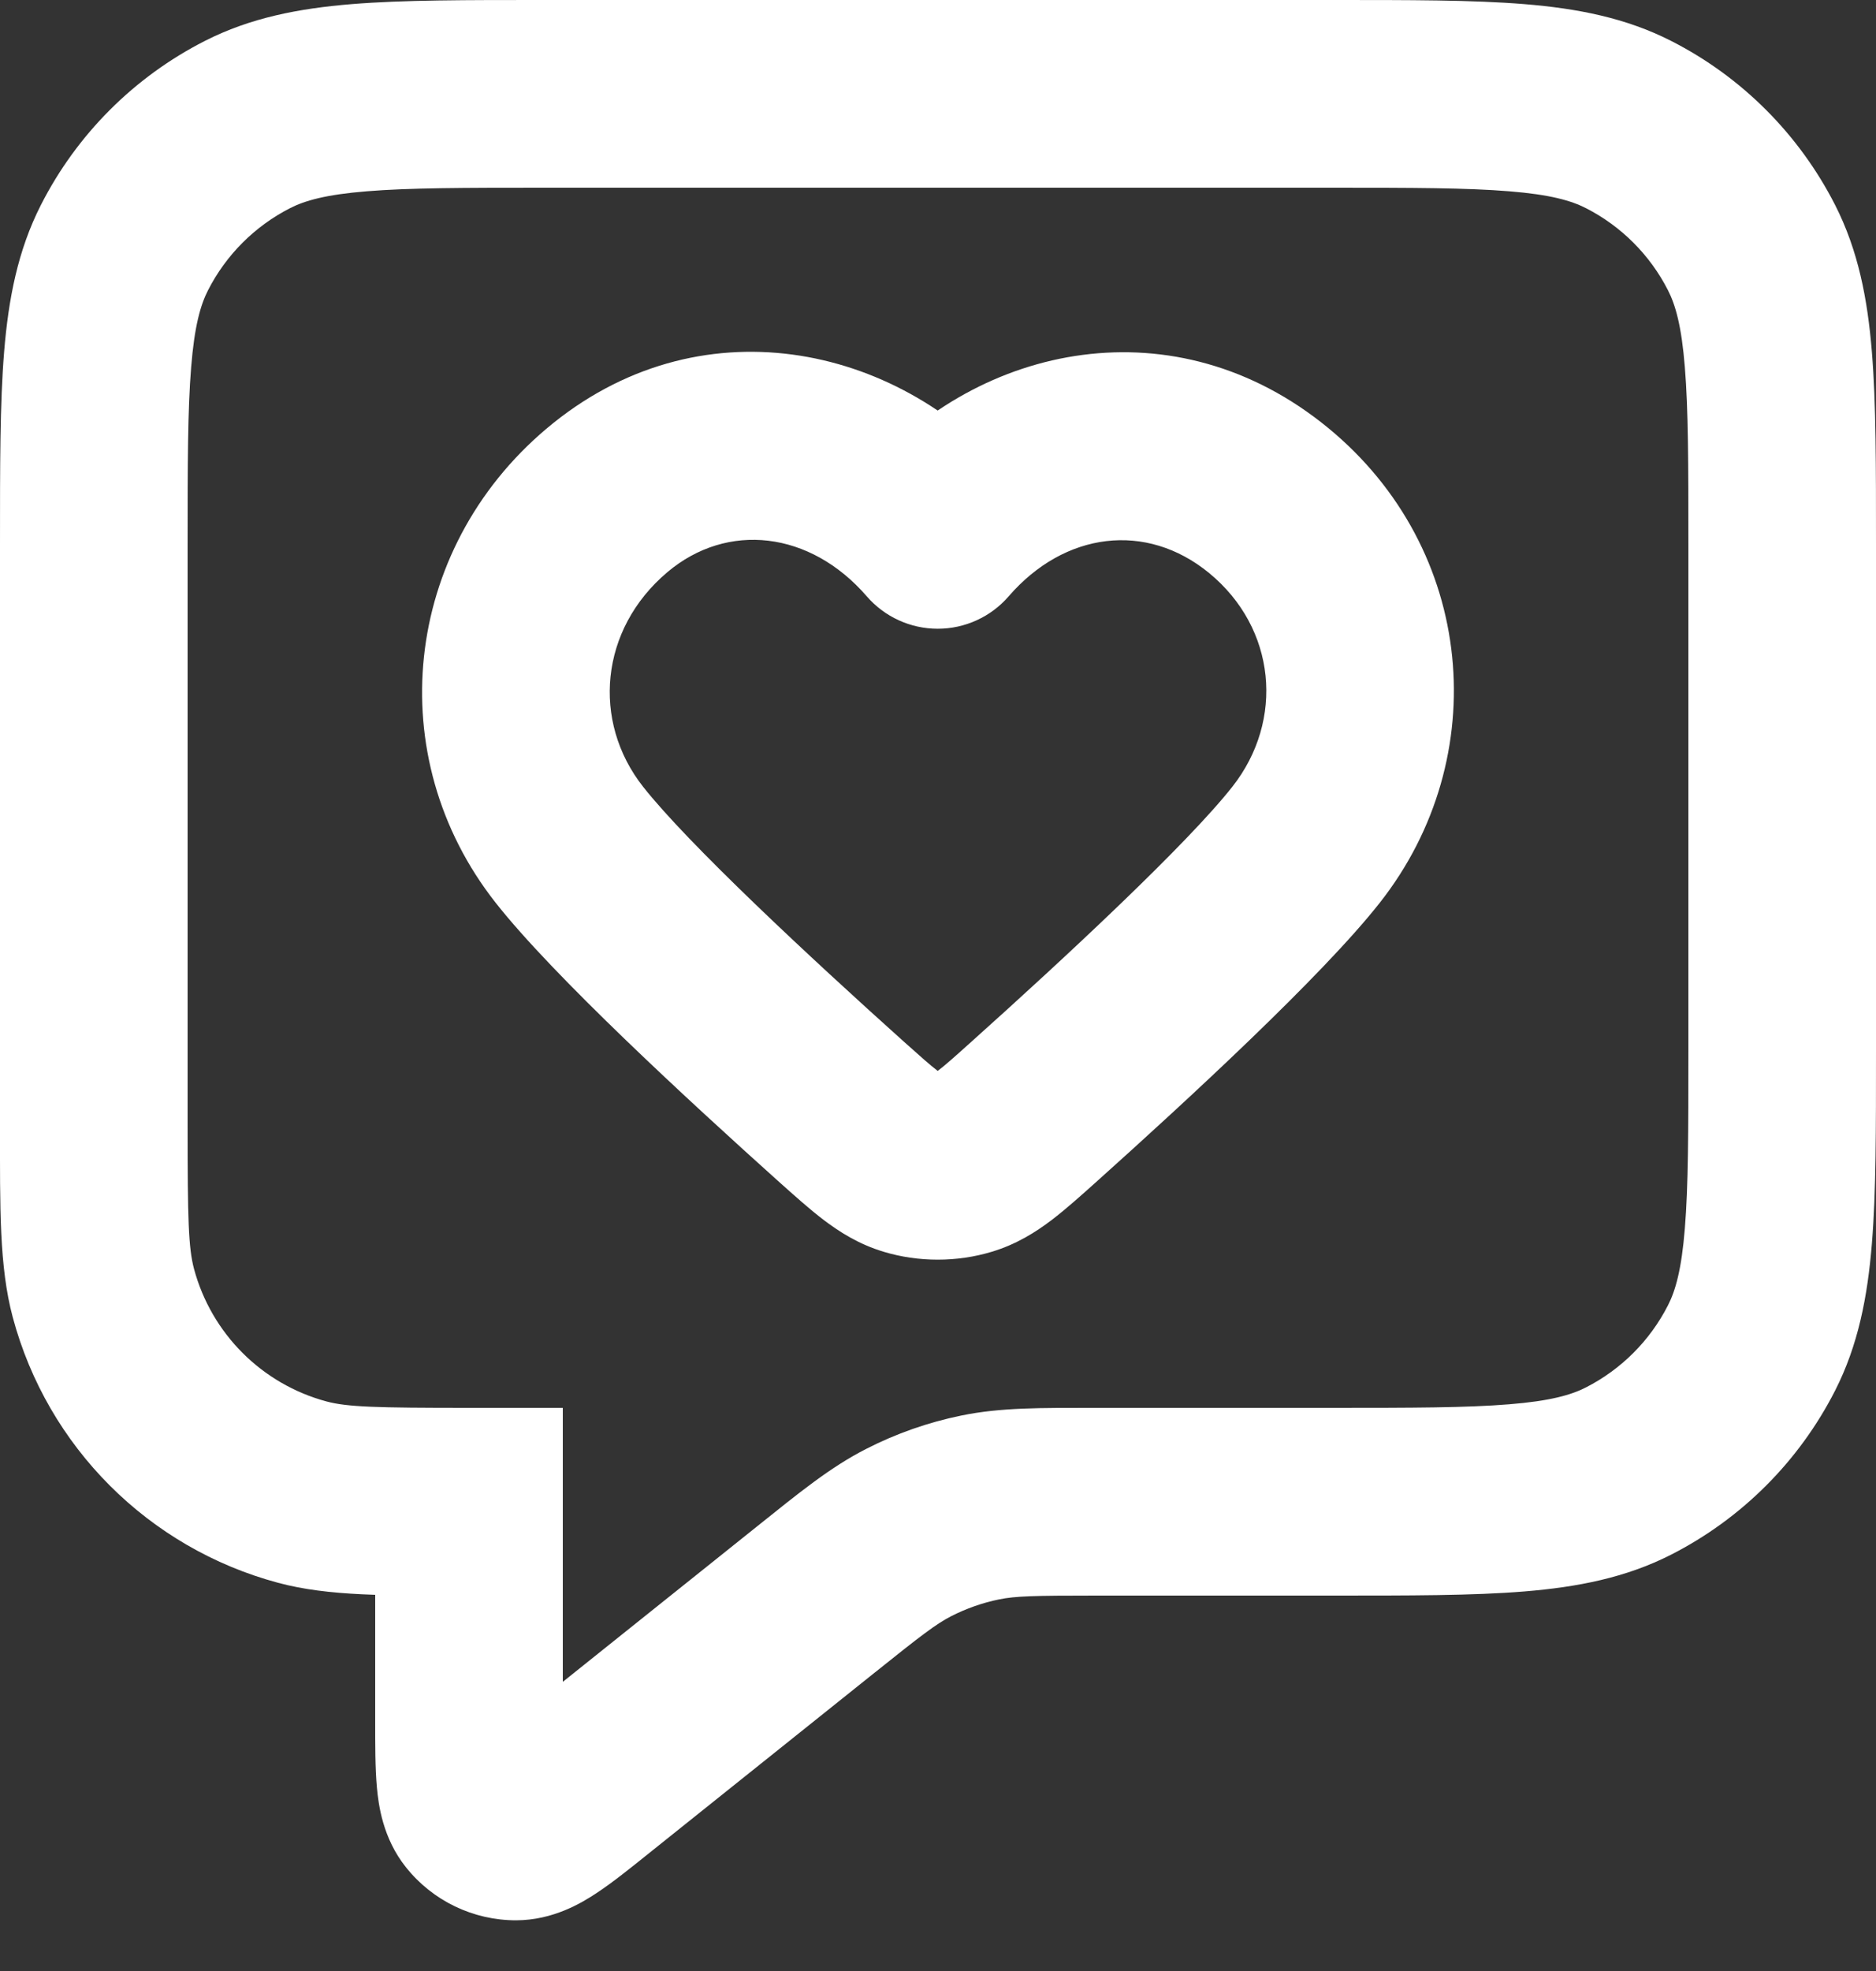 <?xml version="1.0" encoding="utf-8"?>
<svg xmlns="http://www.w3.org/2000/svg" fill="none" height="100%" overflow="visible" preserveAspectRatio="none" style="display: block;" viewBox="0 0 20 21" width="100%">
<rect x="0" y="0" width="20" height="21" fill="#333333" stroke="none"/>
<path d="M5 16H6V15H5V16ZM1.102 13.777L2.068 13.518L1.102 13.777ZM3.224 15.898L3.482 14.932L3.224 15.898ZM10.449 16.061L10.248 15.082L10.449 16.061ZM8.685 17.052L8.061 16.271L8.685 17.052ZM9.687 16.328L9.233 15.438L9.687 16.328ZM5.501 19.46L5.502 20.46L5.501 19.46ZM5.109 19.272L5.891 18.648L5.891 18.648L5.109 19.272ZM18.673 14.362L19.564 14.816L18.673 14.362ZM17.362 15.673L17.816 16.564L17.362 15.673ZM17.362 1.327L17.816 0.436L17.362 1.327ZM18.673 2.638L19.564 2.184L18.673 2.638ZM2.638 1.327L2.184 0.436L2.638 1.327ZM1.327 2.638L0.436 2.184L1.327 2.638ZM9.997 5.699L9.241 6.354C9.431 6.573 9.707 6.699 9.997 6.699C10.287 6.699 10.563 6.573 10.753 6.354L9.997 5.699ZM6.069 8.999L6.855 8.381L6.855 8.381L6.069 8.999ZM13.925 8.999L14.711 9.617L13.925 8.999ZM8.962 11.837L9.629 11.092L8.962 11.837ZM9.709 12.379L9.997 11.422L9.997 11.422L9.709 12.379ZM11.032 11.837L10.364 11.092L11.032 11.837ZM10.285 12.379L9.997 11.422L10.285 12.379ZM5.8 1V2H14.2V1V0H5.8V1ZM19 5.8H18V11.2H19H20V5.8H19ZM14.2 16V15H11.684V16V17H14.2V16ZM8.685 17.052L8.061 16.271L5.675 18.179L6.3 18.96L6.924 19.741L9.31 17.833L8.685 17.052ZM1 12H2V5.8H1H0V12H1ZM5 18.335H6V16H5H4V18.335H5ZM1 12H0C0 12.866 -0.009 13.495 0.136 14.035L1.102 13.777L2.068 13.518C2.009 13.295 2 12.994 2 12H1ZM5 16V15C4.006 15 3.705 14.991 3.482 14.932L3.224 15.898L2.965 16.864C3.505 17.009 4.134 17 5 17V16ZM1.102 13.777L0.136 14.035C0.506 15.416 1.584 16.494 2.965 16.864L3.224 15.898L3.482 14.932C2.792 14.747 2.253 14.208 2.068 13.518L1.102 13.777ZM11.684 16V15C11.1 15 10.669 14.995 10.248 15.082L10.449 16.061L10.65 17.041C10.826 17.005 11.02 17 11.684 17V16ZM8.685 17.052L9.31 17.833C9.828 17.418 9.982 17.301 10.142 17.219L9.687 16.328L9.233 15.438C8.85 15.633 8.517 15.906 8.061 16.271L8.685 17.052ZM10.449 16.061L10.248 15.082C9.895 15.154 9.553 15.274 9.233 15.438L9.687 16.328L10.142 17.219C10.303 17.137 10.474 17.077 10.65 17.041L10.449 16.061ZM6.3 18.96L5.675 18.179C5.569 18.264 5.485 18.331 5.412 18.387C5.339 18.444 5.291 18.479 5.258 18.5C5.224 18.523 5.228 18.517 5.26 18.504C5.297 18.489 5.381 18.46 5.499 18.46L5.501 19.46L5.502 20.46C5.899 20.459 6.204 20.273 6.361 20.169C6.534 20.055 6.732 19.895 6.924 19.741L6.3 18.96ZM5 18.335H4C4 18.582 3.999 18.836 4.018 19.043C4.035 19.23 4.08 19.585 4.328 19.895L5.109 19.272L5.891 18.648C5.965 18.74 5.995 18.824 6.006 18.862C6.016 18.895 6.013 18.903 6.01 18.862C6.006 18.823 6.003 18.763 6.002 18.671C6 18.579 6 18.471 6 18.335H5ZM5.501 19.46L5.499 18.46C5.652 18.459 5.796 18.529 5.891 18.648L5.109 19.272L4.328 19.895C4.613 20.253 5.045 20.46 5.502 20.46L5.501 19.46ZM19 11.2H18C18 12.057 17.999 12.639 17.962 13.089C17.927 13.527 17.862 13.752 17.782 13.908L18.673 14.362L19.564 14.816C19.811 14.331 19.91 13.814 19.956 13.252C20.001 12.701 20 12.024 20 11.2H19ZM14.2 16V17C15.024 17 15.701 17.001 16.252 16.956C16.814 16.91 17.331 16.811 17.816 16.564L17.362 15.673L16.908 14.782C16.752 14.862 16.527 14.927 16.089 14.962C15.639 14.999 15.057 15 14.2 15V16ZM18.673 14.362L17.782 13.908C17.59 14.284 17.284 14.59 16.908 14.782L17.362 15.673L17.816 16.564C18.569 16.18 19.18 15.569 19.564 14.816L18.673 14.362ZM14.2 1V2C15.057 2 15.639 2.001 16.089 2.038C16.527 2.073 16.752 2.138 16.908 2.218L17.362 1.327L17.816 0.436C17.331 0.189 16.814 0.09 16.252 0.044C15.701 -0.001 15.024 0 14.2 0V1ZM19 5.8H20C20 4.976 20.001 4.299 19.956 3.748C19.91 3.186 19.811 2.669 19.564 2.184L18.673 2.638L17.782 3.092C17.862 3.248 17.927 3.473 17.962 3.911C17.999 4.361 18 4.943 18 5.8H19ZM17.362 1.327L16.908 2.218C17.284 2.41 17.59 2.716 17.782 3.092L18.673 2.638L19.564 2.184C19.18 1.431 18.569 0.819 17.816 0.436L17.362 1.327ZM5.8 1V0C4.976 0 4.299 -0.001 3.748 0.044C3.186 0.09 2.669 0.189 2.184 0.436L2.638 1.327L3.092 2.218C3.248 2.138 3.473 2.073 3.911 2.038C4.361 2.001 4.943 2 5.8 2V1ZM1 5.8H2C2 4.943 2.001 4.361 2.038 3.911C2.073 3.473 2.138 3.248 2.218 3.092L1.327 2.638L0.436 2.184C0.189 2.669 0.09 3.186 0.044 3.748C-0.001 4.299 0 4.976 0 5.8H1ZM2.638 1.327L2.184 0.436C1.431 0.819 0.819 1.431 0.436 2.184L1.327 2.638L2.218 3.092C2.41 2.716 2.716 2.41 3.092 2.218L2.638 1.327ZM9.997 5.699L10.753 5.045C9.557 3.664 7.44 3.205 5.825 4.568L6.47 5.332L7.115 6.096C7.754 5.557 8.637 5.656 9.241 6.354L9.997 5.699ZM6.47 5.332L5.825 4.568C4.292 5.862 4.059 8.062 5.283 9.617L6.069 8.999L6.855 8.381C6.308 7.686 6.393 6.705 7.115 6.096L6.47 5.332ZM13.925 8.999L14.711 9.617C15.925 8.074 15.735 5.853 14.159 4.559L13.524 5.332L12.89 6.105C13.607 6.694 13.695 7.674 13.139 8.381L13.925 8.999ZM13.524 5.332L14.159 4.559C12.535 3.226 10.444 3.656 9.241 5.045L9.997 5.699L10.753 6.354C11.349 5.665 12.22 5.556 12.89 6.105L13.524 5.332ZM6.069 8.999L5.283 9.617C5.897 10.398 7.349 11.734 8.294 12.582L8.962 11.837L9.629 11.092C8.639 10.204 7.338 8.994 6.855 8.381L6.069 8.999ZM11.032 11.837L11.699 12.582C12.645 11.734 14.097 10.398 14.711 9.617L13.925 8.999L13.139 8.381C12.656 8.994 11.355 10.204 10.364 11.092L11.032 11.837ZM8.962 11.837L8.294 12.582C8.46 12.73 8.628 12.882 8.784 13C8.953 13.128 9.158 13.258 9.421 13.337L9.709 12.379L9.997 11.422C10.046 11.437 10.056 11.454 9.993 11.407C9.918 11.35 9.819 11.262 9.629 11.092L8.962 11.837ZM11.032 11.837L10.364 11.092C10.175 11.262 10.076 11.35 10.001 11.407C9.938 11.454 9.948 11.437 9.997 11.422L10.285 12.379L10.573 13.337C10.836 13.258 11.041 13.128 11.21 13C11.365 12.882 11.534 12.73 11.699 12.582L11.032 11.837ZM9.709 12.379L9.421 13.337C9.792 13.449 10.202 13.449 10.573 13.337L10.285 12.379L9.997 11.422L9.997 11.422L9.709 12.379Z" fill="white" id="Icon"/>
</svg>